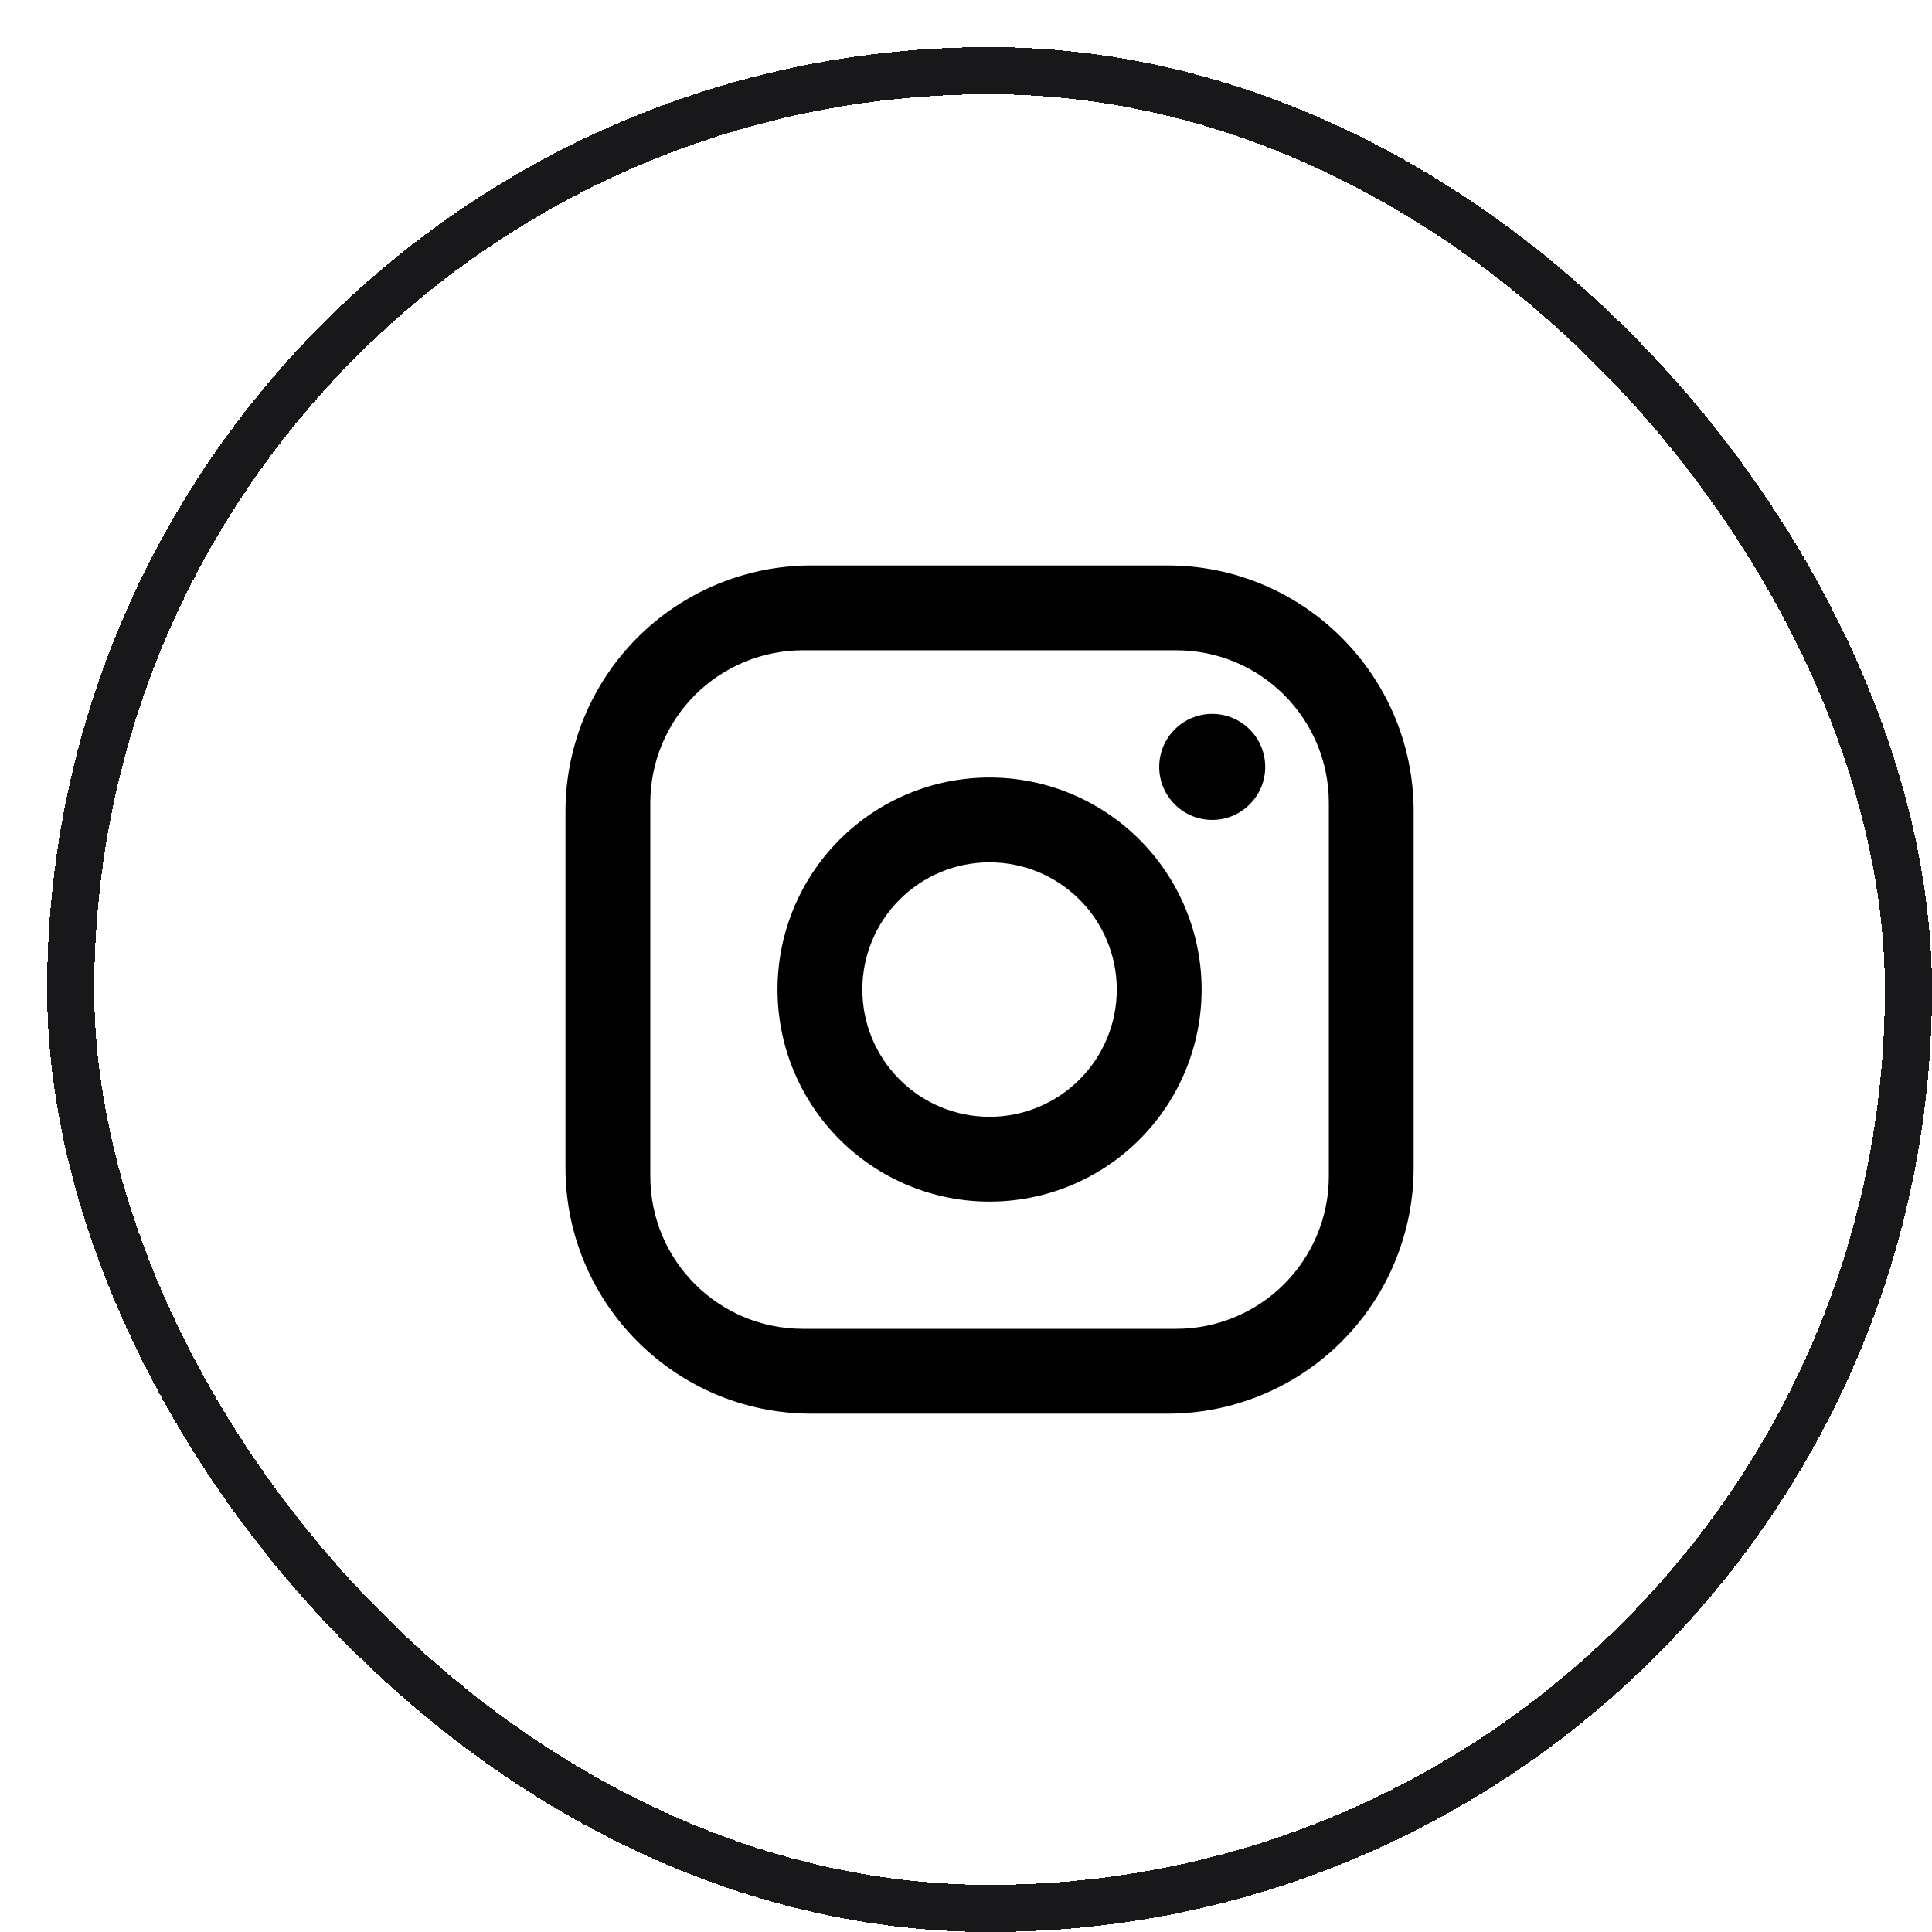 <svg width="41" height="41" viewBox="0 0 41 41" fill="none" xmlns="http://www.w3.org/2000/svg">
<g filter="url(#filter0_d_4823_380)">
<rect width="40" height="40" rx="20" fill="white" shape-rendering="crispEdges"/>
<rect x="0.5" y="0.5" width="39" height="39" rx="19.5" stroke="#18181B" shape-rendering="crispEdges"/>
<path d="M16.22 11H23.78C26.66 11 29 13.34 29 16.22V23.78C29 25.164 28.45 26.492 27.471 27.471C26.492 28.45 25.164 29 23.78 29H16.22C13.34 29 11 26.66 11 23.78V16.22C11 14.836 11.55 13.508 12.529 12.529C13.508 11.55 14.836 11 16.22 11ZM16.04 12.8C15.181 12.8 14.357 13.141 13.749 13.749C13.141 14.357 12.8 15.181 12.8 16.04V23.96C12.8 25.751 14.249 27.2 16.04 27.2H23.96C24.819 27.2 25.643 26.859 26.251 26.251C26.859 25.643 27.2 24.819 27.2 23.96V16.04C27.2 14.249 25.751 12.8 23.96 12.8H16.04ZM24.725 14.15C25.023 14.15 25.309 14.268 25.52 14.479C25.732 14.691 25.85 14.977 25.85 15.275C25.85 15.573 25.732 15.86 25.52 16.07C25.309 16.282 25.023 16.4 24.725 16.4C24.427 16.4 24.14 16.282 23.93 16.07C23.718 15.86 23.6 15.573 23.6 15.275C23.6 14.977 23.718 14.691 23.93 14.479C24.14 14.268 24.427 14.15 24.725 14.15ZM20 15.5C21.194 15.5 22.338 15.974 23.182 16.818C24.026 17.662 24.5 18.806 24.5 20C24.5 21.194 24.026 22.338 23.182 23.182C22.338 24.026 21.194 24.5 20 24.5C18.806 24.5 17.662 24.026 16.818 23.182C15.974 22.338 15.5 21.194 15.5 20C15.5 18.806 15.974 17.662 16.818 16.818C17.662 15.974 18.806 15.5 20 15.5ZM20 17.3C19.284 17.3 18.597 17.584 18.091 18.091C17.584 18.597 17.3 19.284 17.3 20C17.3 20.716 17.584 21.403 18.091 21.909C18.597 22.416 19.284 22.7 20 22.7C20.716 22.7 21.403 22.416 21.909 21.909C22.416 21.403 22.7 20.716 22.7 20C22.7 19.284 22.416 18.597 21.909 18.091C21.403 17.584 20.716 17.3 20 17.3Z" fill="black"/>
</g>
<defs>
<filter id="filter0_d_4823_380" x="0" y="0" width="41" height="41" filterUnits="userSpaceOnUse" color-interpolation-filters="sRGB">
<feFlood flood-opacity="0" result="BackgroundImageFix"/>
<feColorMatrix in="SourceAlpha" type="matrix" values="0 0 0 0 0 0 0 0 0 0 0 0 0 0 0 0 0 0 127 0" result="hardAlpha"/>
<feOffset dx="1" dy="1"/>
<feComposite in2="hardAlpha" operator="out"/>
<feColorMatrix type="matrix" values="0 0 0 0 0 0 0 0 0 0 0 0 0 0 0 0 0 0 1 0"/>
<feBlend mode="normal" in2="BackgroundImageFix" result="effect1_dropShadow_4823_380"/>
<feBlend mode="normal" in="SourceGraphic" in2="effect1_dropShadow_4823_380" result="shape"/>
</filter>
</defs>
</svg>
